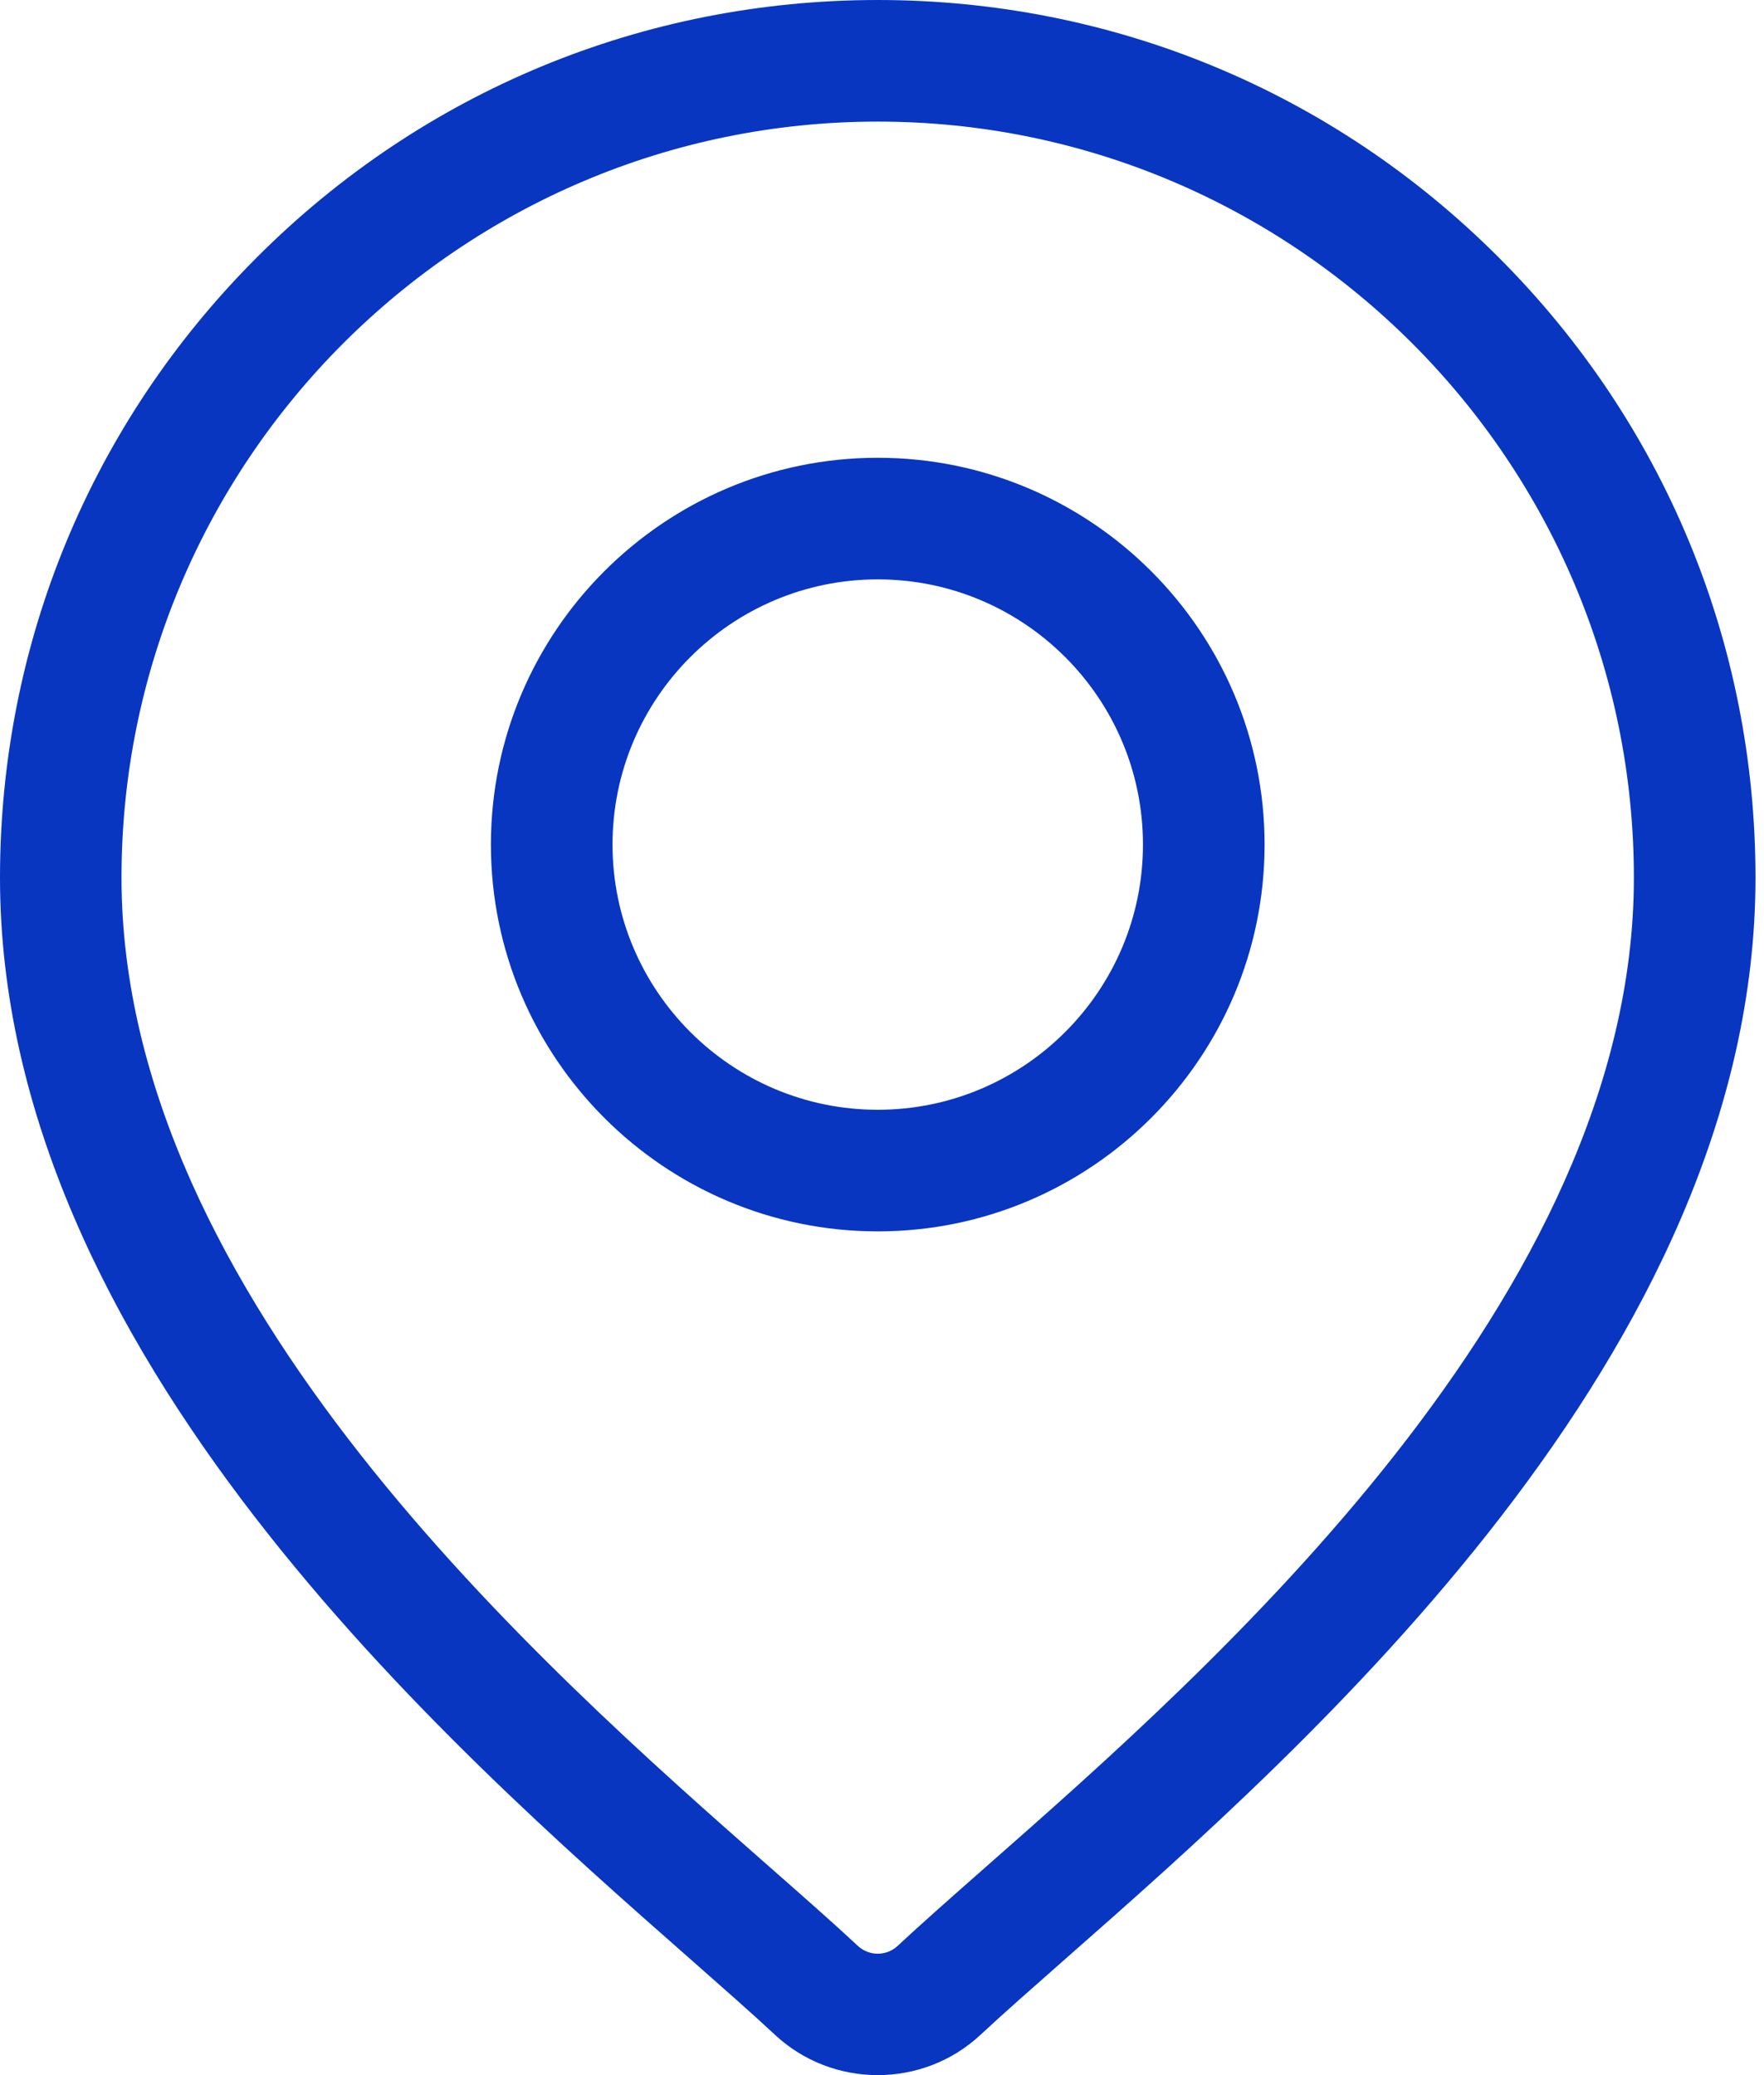 <svg width="17" height="20" viewBox="0 0 17 20" fill="none" xmlns="http://www.w3.org/2000/svg">
<path d="M14.44 2.478C12.843 0.88 10.719 0 8.459 0C6.2 0 4.075 0.88 2.478 2.478C0.88 4.075 0 6.2 0 8.459C0 13.03 4.322 16.831 6.644 18.874C6.966 19.158 7.245 19.403 7.467 19.61C7.745 19.87 8.102 20 8.459 20C8.816 20 9.173 19.87 9.451 19.61C9.673 19.403 9.952 19.158 10.274 18.874C12.596 16.831 16.918 13.03 16.918 8.459C16.918 6.2 16.038 4.075 14.44 2.478ZM9.5 17.994C9.171 18.284 8.886 18.535 8.651 18.754C8.543 18.855 8.375 18.855 8.267 18.754C8.032 18.535 7.747 18.284 7.417 17.994C5.235 16.074 1.171 12.5 1.171 8.459C1.171 4.441 4.441 1.172 8.459 1.172C12.477 1.172 15.746 4.441 15.746 8.459C15.746 12.5 11.683 16.074 9.5 17.994Z" fill="#0836C1"/>
<path d="M8.459 4.412C6.404 4.412 4.731 6.084 4.731 8.14C4.731 10.195 6.404 11.868 8.459 11.868C10.515 11.868 12.187 10.195 12.187 8.14C12.187 6.084 10.515 4.412 8.459 4.412ZM8.459 10.696C7.05 10.696 5.903 9.549 5.903 8.14C5.903 6.73 7.05 5.584 8.459 5.584C9.869 5.584 11.015 6.73 11.015 8.14C11.015 9.549 9.869 10.696 8.459 10.696Z" fill="#0836C1"/>
</svg>
